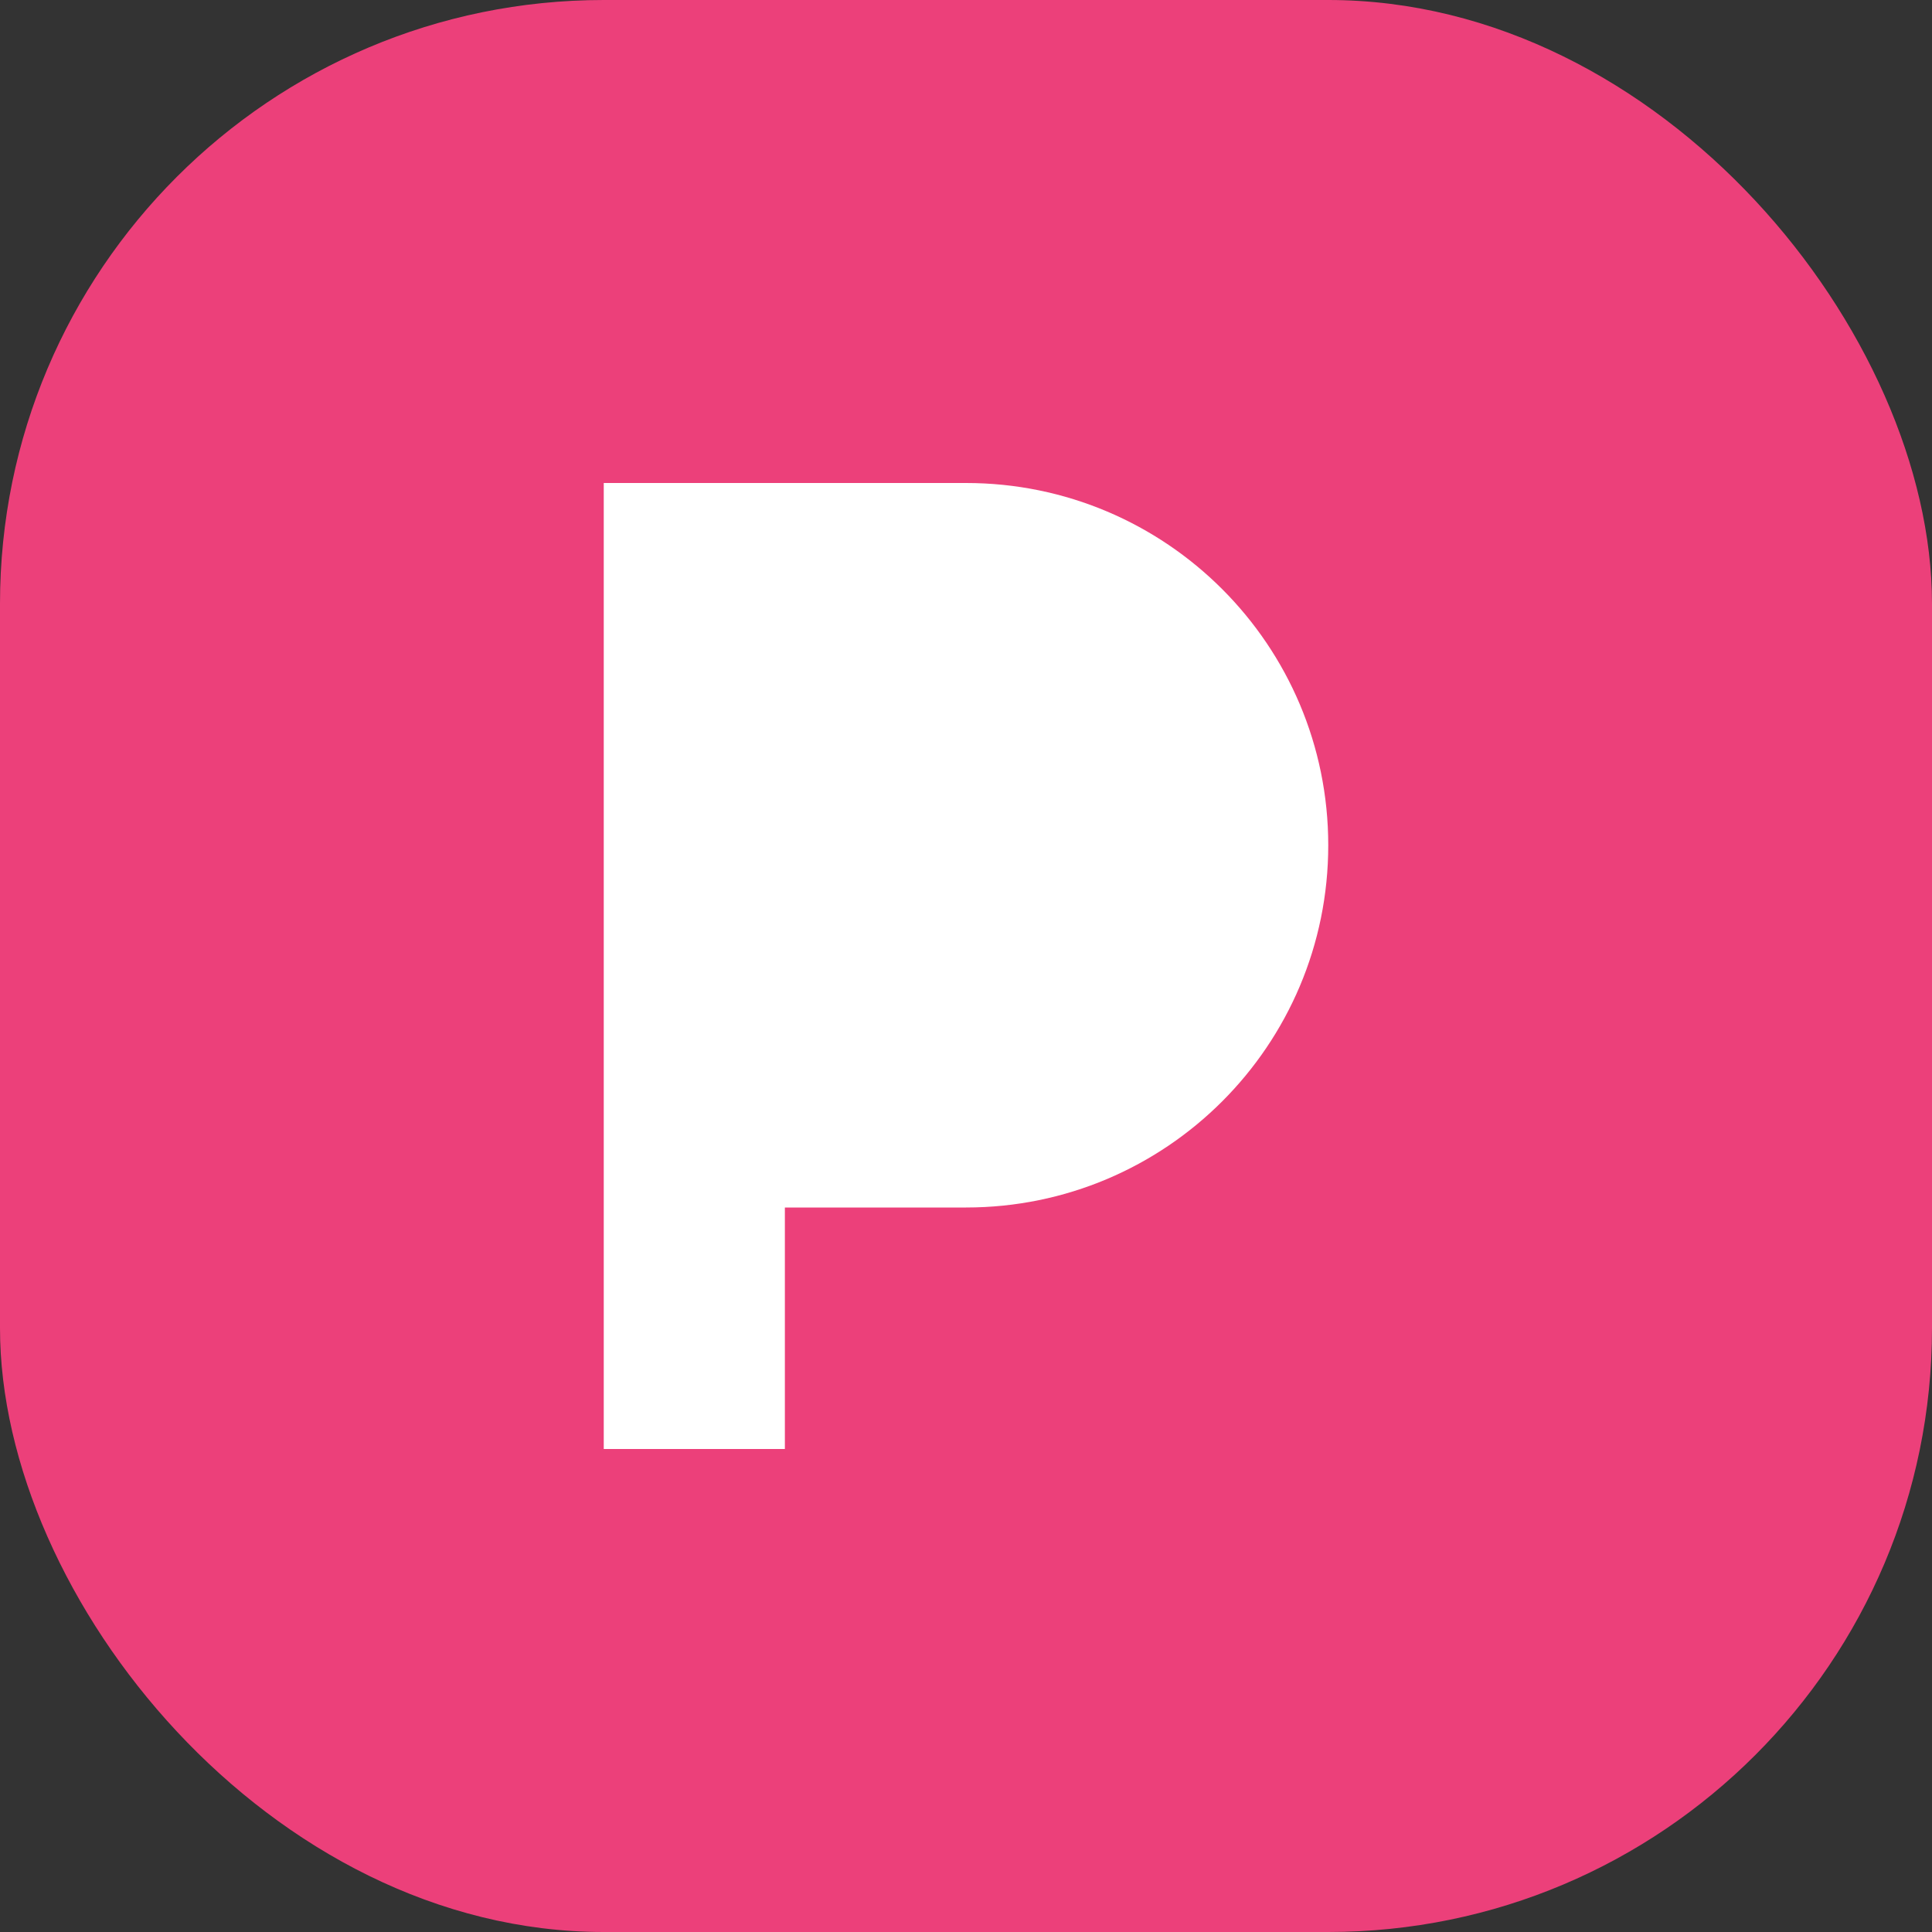 <svg width="32" height="32" viewBox="0 0 32 32" fill="none" xmlns="http://www.w3.org/2000/svg">
  <rect x="0" y="0" width="32" height="32" fill="#333333" stroke="none"/>
  <rect width="32" height="32" rx="10" fill="#EC407A"/>
  <path d="M10 8H16C19.314 8 22 10.686 22 14C22 17.314 19.314 20 16 20H13V24H10V8Z" fill="white"/>
</svg>
